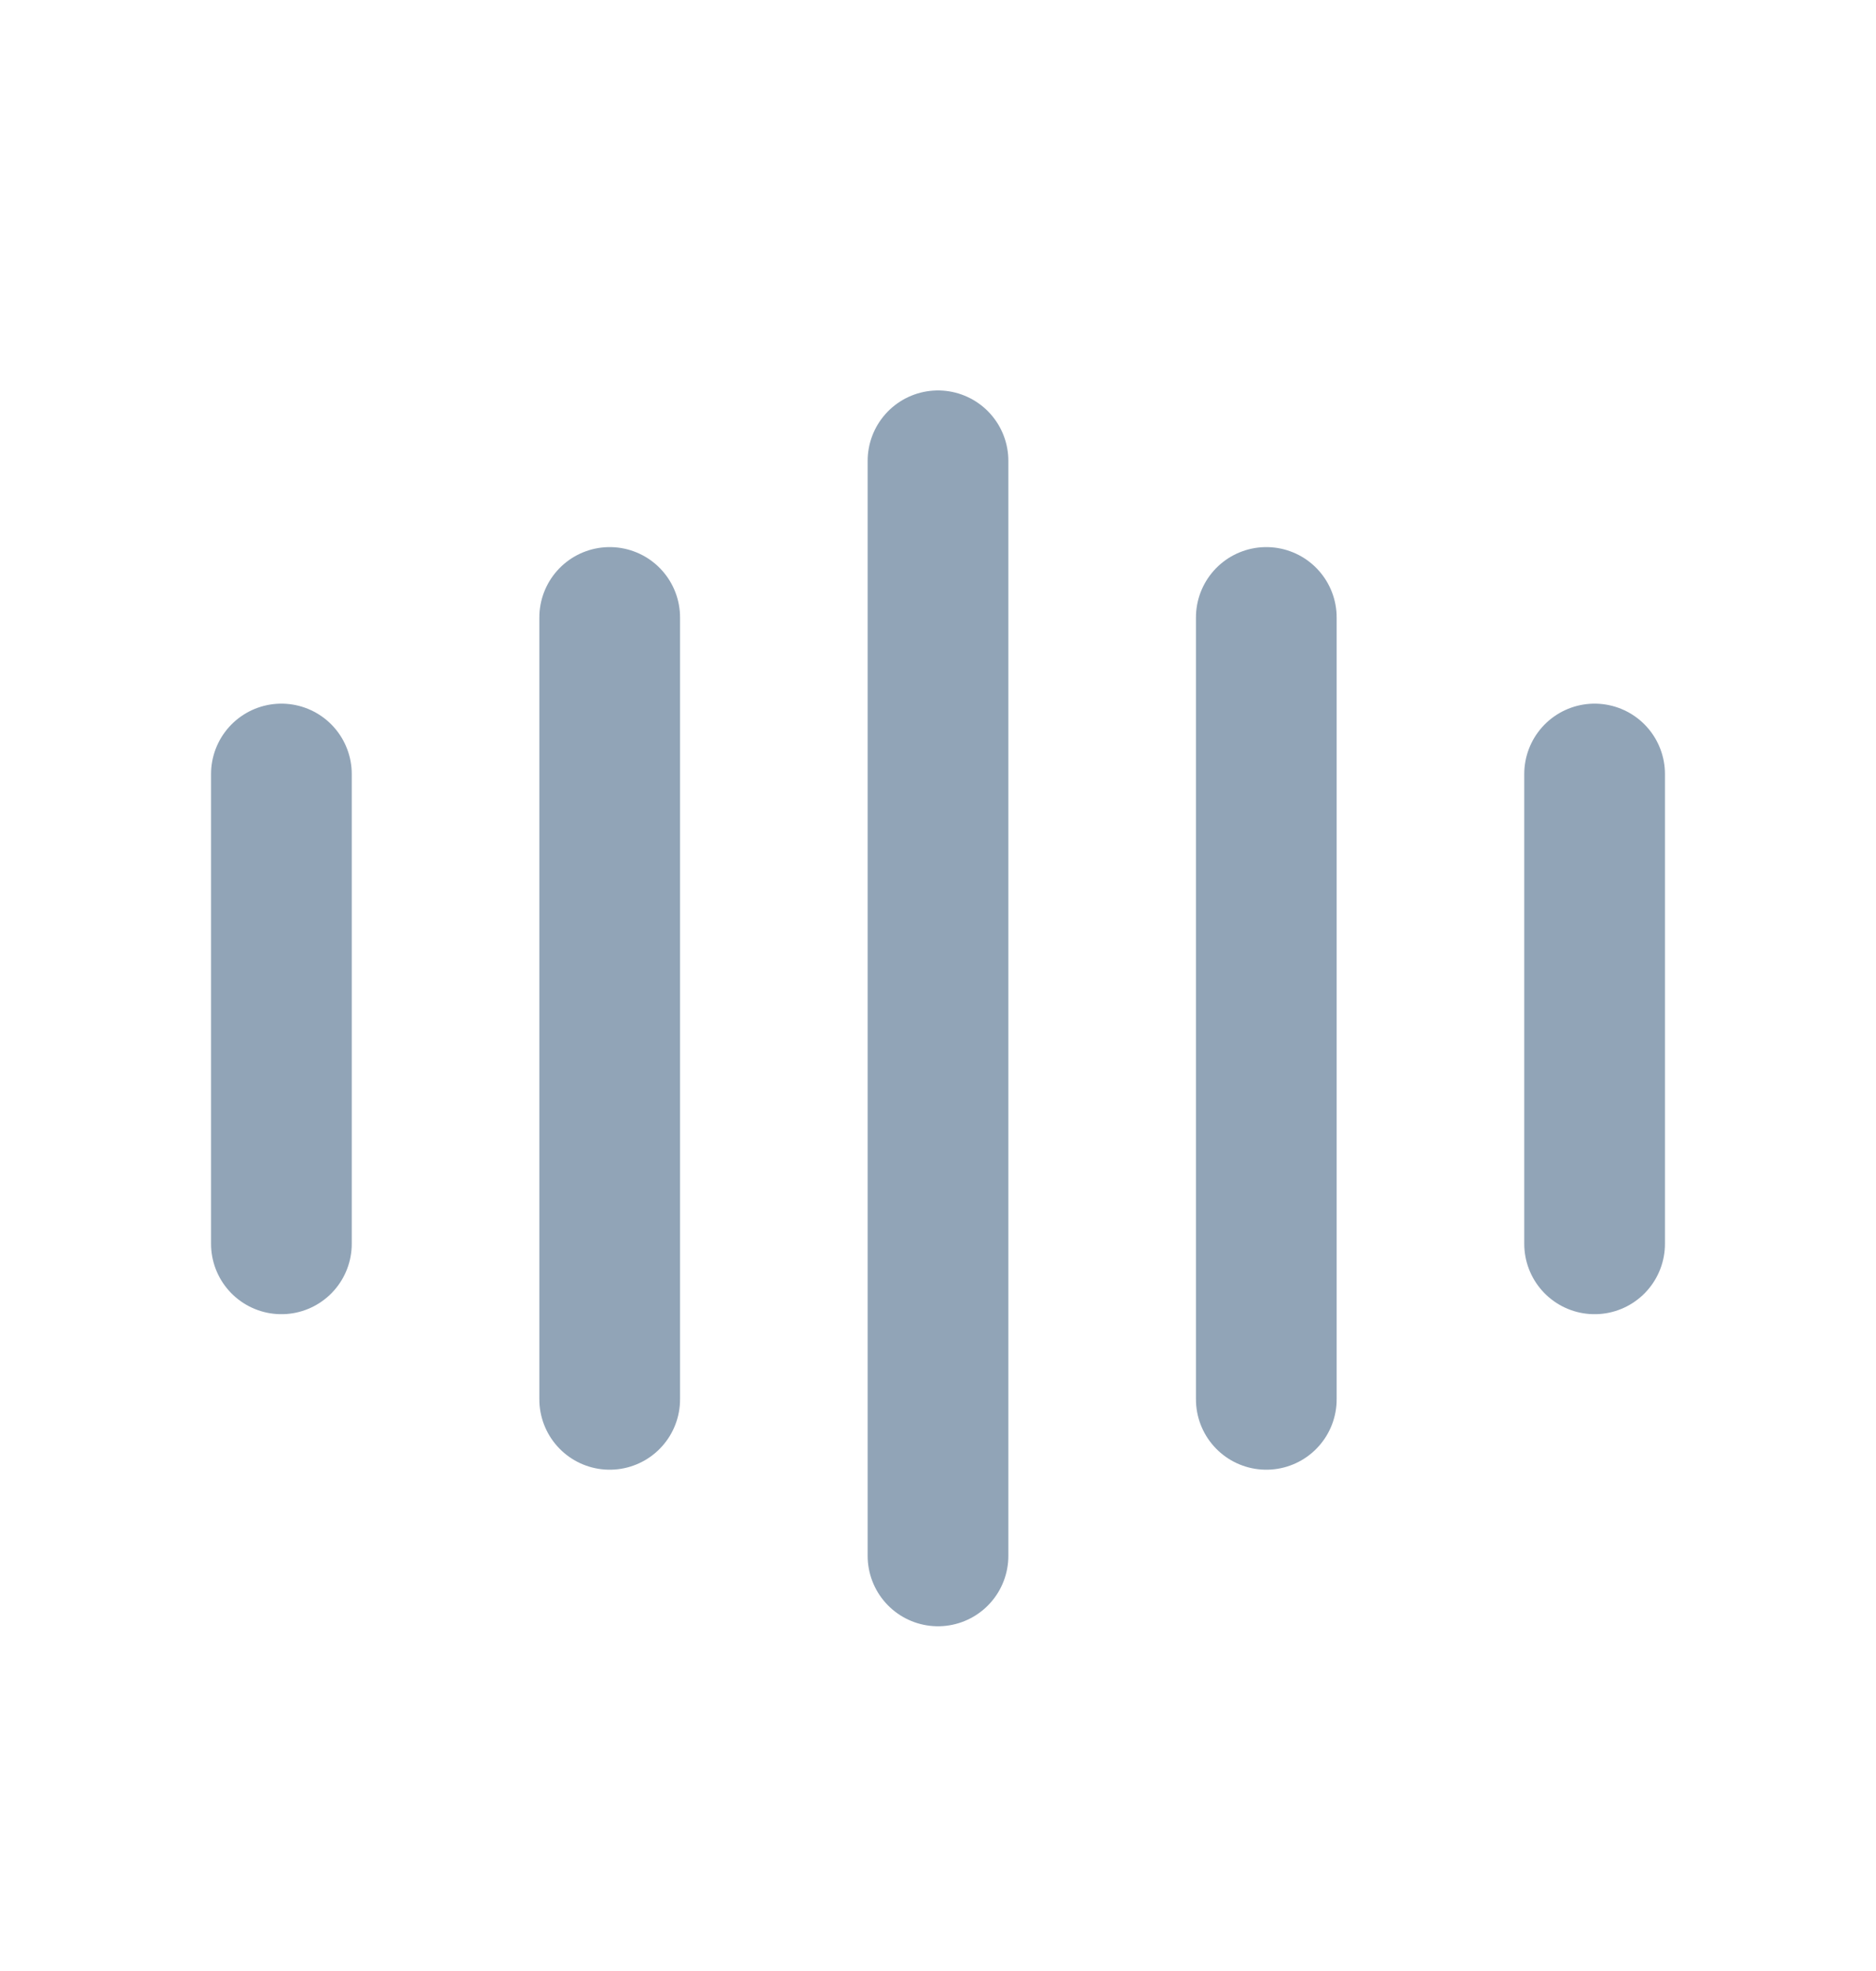 <svg width="20" height="21" viewBox="0 0 20 21" fill="none" xmlns="http://www.w3.org/2000/svg">
<path d="M3 8.247V13.252" stroke="#91A4B7" stroke-width="1.5" stroke-linecap="round" stroke-linejoin="round"/>
<path d="M6.5 6.579V14.909" stroke="#91A4B7" stroke-width="1.5" stroke-linecap="round" stroke-linejoin="round"/>
<path d="M10 4.91V16.577" stroke="#91A4B7" stroke-width="1.5" stroke-linecap="round" stroke-linejoin="round"/>
<path d="M13.5 6.579V14.909" stroke="#91A4B7" stroke-width="1.5" stroke-linecap="round" stroke-linejoin="round"/>
<path d="M17 8.247V13.252" stroke="#91A4B7" stroke-width="1.5" stroke-linecap="round" stroke-linejoin="round"/>
</svg>
